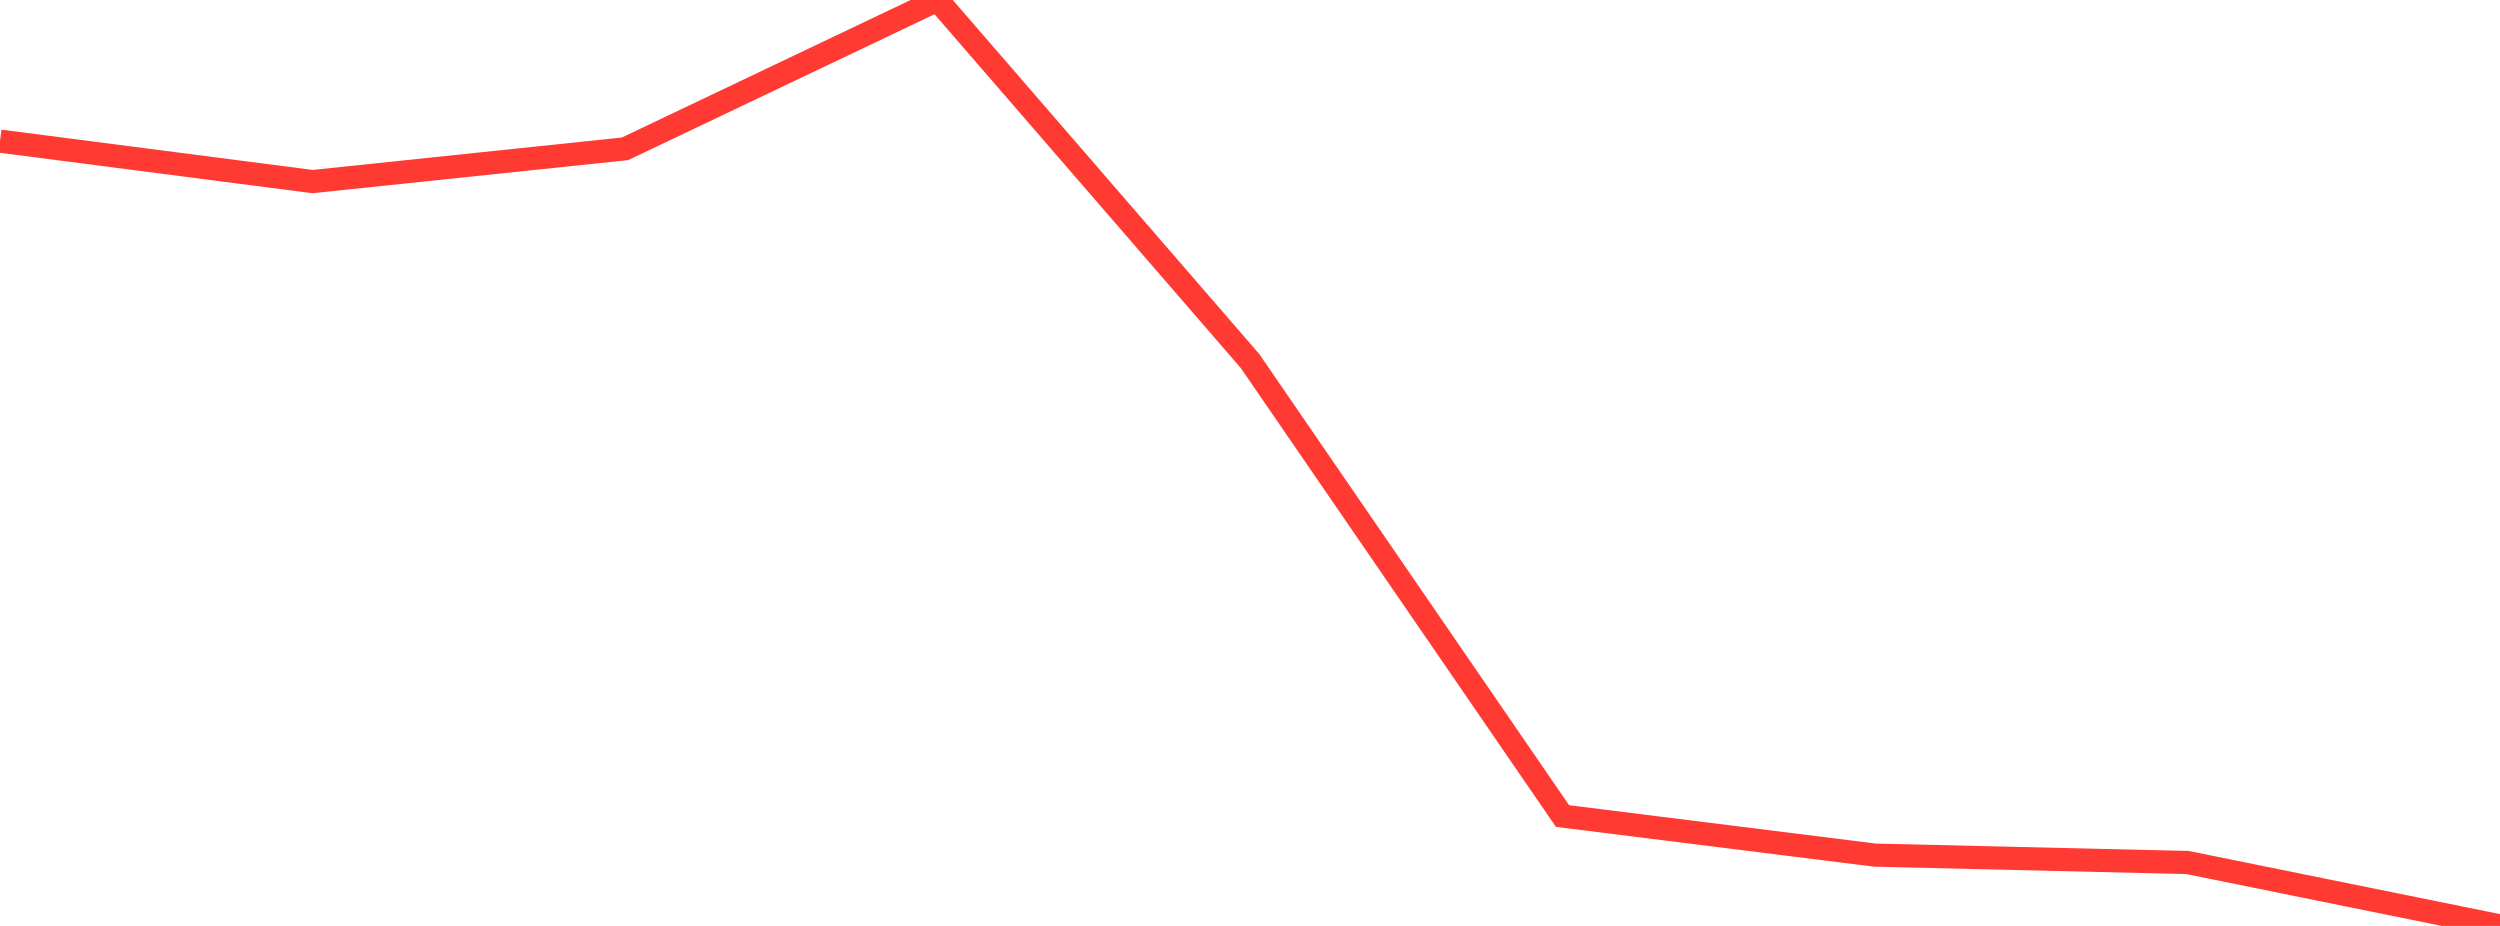 <?xml version="1.0" standalone="no"?>
<!DOCTYPE svg PUBLIC "-//W3C//DTD SVG 1.1//EN" "http://www.w3.org/Graphics/SVG/1.1/DTD/svg11.dtd">

<svg width="135" height="50" viewBox="0 0 135 50" preserveAspectRatio="none" 
  xmlns="http://www.w3.org/2000/svg"
  xmlns:xlink="http://www.w3.org/1999/xlink">


<polyline points="0.0, 7.621 16.875, 9.805 33.75, 8.036 50.625, 0.0 67.5, 19.494 84.375, 44.066 101.25, 46.177 118.125, 46.576 135.0, 50.0" fill="none" stroke="#ff3a33" stroke-width="1.25"/>

</svg>